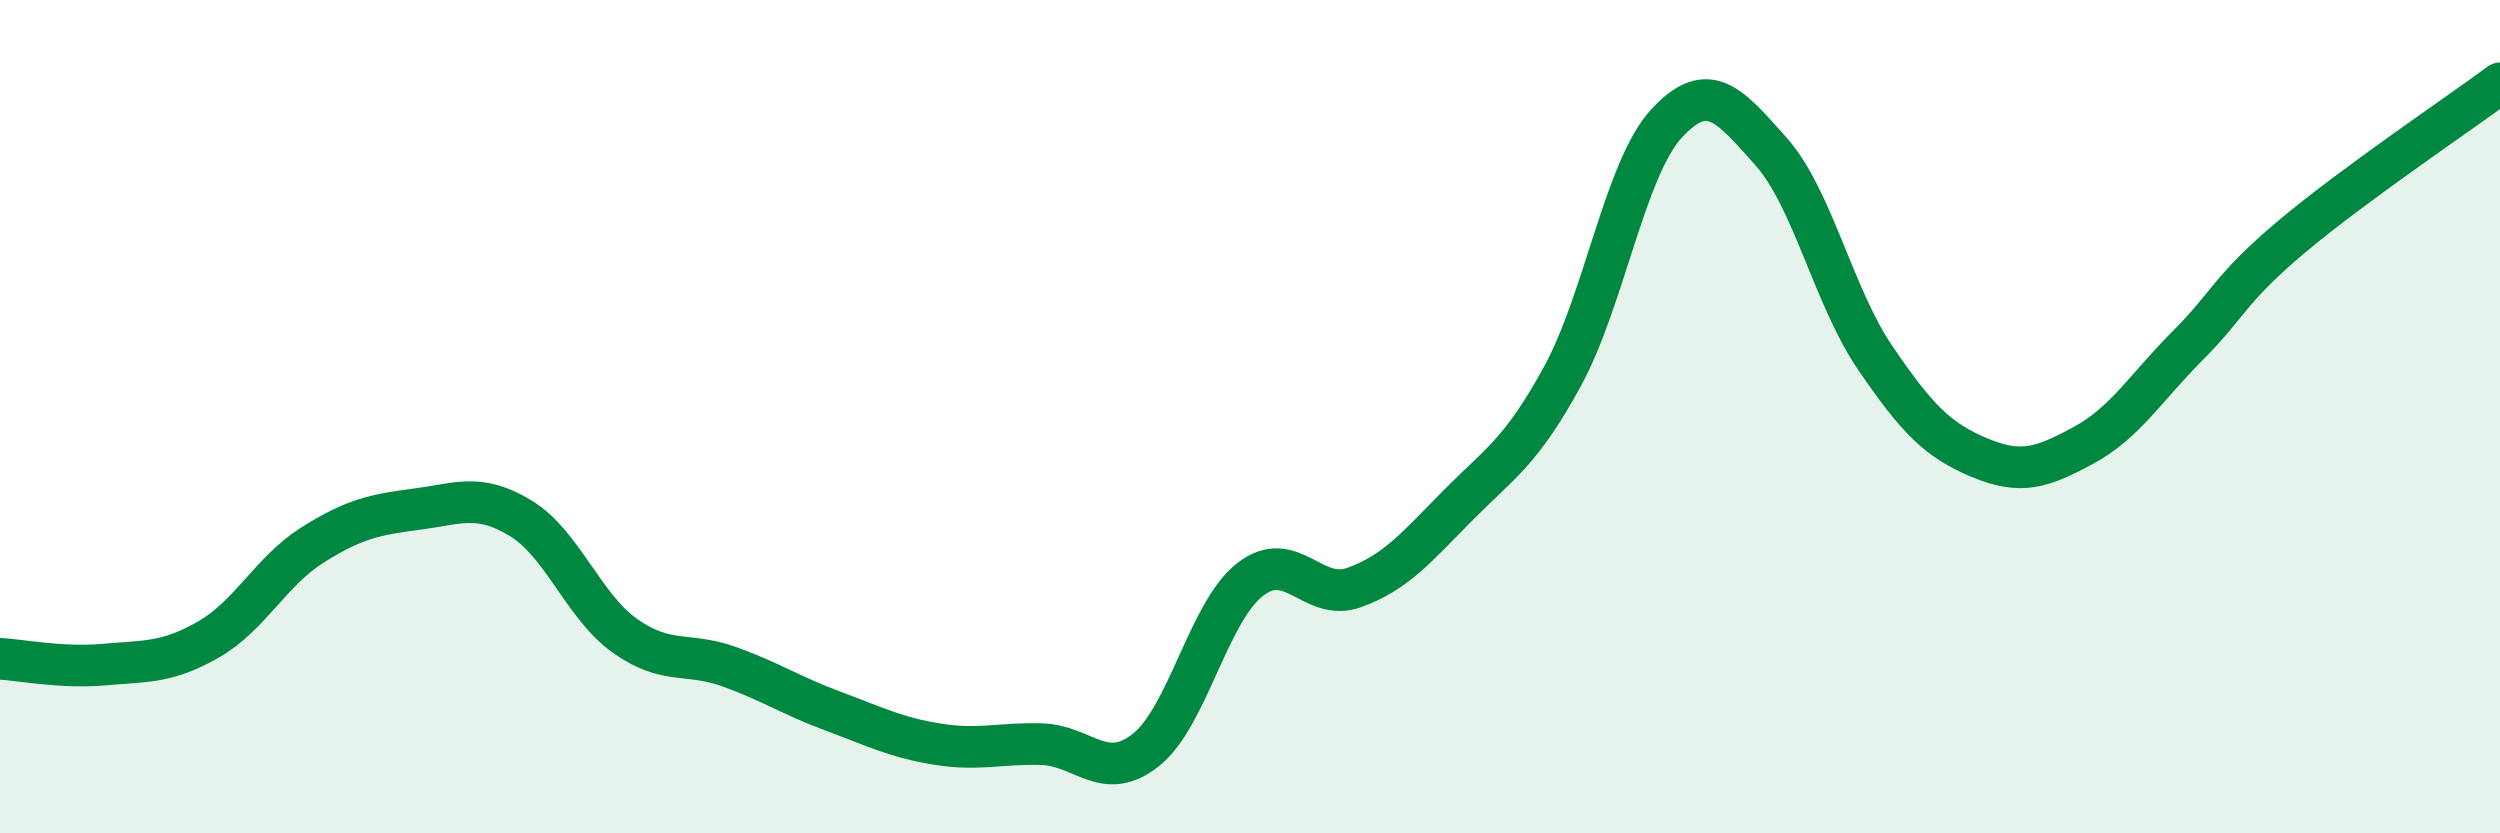 
    <svg width="60" height="20" viewBox="0 0 60 20" xmlns="http://www.w3.org/2000/svg">
      <path
        d="M 0,15.81 C 0.5,15.84 1.5,16.04 2.5,15.95 C 3.5,15.86 4,15.92 5,15.35 C 6,14.78 6.5,13.71 7.5,13.08 C 8.5,12.45 9,12.35 10,12.22 C 11,12.09 11.5,11.83 12.5,12.44 C 13.5,13.05 14,14.55 15,15.26 C 16,15.97 16.5,15.64 17.5,16 C 18.5,16.36 19,16.7 20,17.07 C 21,17.44 21.5,17.7 22.5,17.86 C 23.5,18.02 24,17.83 25,17.86 C 26,17.89 26.5,18.79 27.5,18 C 28.5,17.21 29,14.69 30,13.91 C 31,13.13 31.5,14.46 32.5,14.1 C 33.5,13.74 34,13.13 35,12.12 C 36,11.11 36.5,10.86 37.5,9.03 C 38.5,7.2 39,4.04 40,2.96 C 41,1.88 41.5,2.51 42.5,3.63 C 43.5,4.75 44,7.11 45,8.58 C 46,10.05 46.5,10.56 47.5,10.98 C 48.5,11.4 49,11.23 50,10.69 C 51,10.15 51.5,9.3 52.5,8.3 C 53.5,7.3 53.5,6.94 55,5.68 C 56.5,4.42 59,2.74 60,2L60 20L0 20Z"
        fill="#008740"
        opacity="0.1"
        stroke-linecap="round"
        stroke-linejoin="round"
      />
      <path
        d="M 0,15.81 C 0.5,15.84 1.5,16.04 2.5,15.95 C 3.5,15.86 4,15.92 5,15.35 C 6,14.78 6.5,13.71 7.5,13.08 C 8.5,12.45 9,12.35 10,12.22 C 11,12.09 11.5,11.83 12.5,12.44 C 13.5,13.05 14,14.55 15,15.26 C 16,15.97 16.5,15.64 17.5,16 C 18.5,16.36 19,16.7 20,17.07 C 21,17.44 21.5,17.7 22.5,17.86 C 23.5,18.02 24,17.83 25,17.86 C 26,17.89 26.5,18.79 27.5,18 C 28.5,17.21 29,14.69 30,13.91 C 31,13.13 31.5,14.46 32.5,14.1 C 33.5,13.74 34,13.13 35,12.12 C 36,11.11 36.5,10.86 37.5,9.03 C 38.5,7.2 39,4.04 40,2.96 C 41,1.88 41.5,2.51 42.5,3.63 C 43.5,4.75 44,7.11 45,8.58 C 46,10.05 46.5,10.56 47.5,10.98 C 48.5,11.4 49,11.23 50,10.69 C 51,10.15 51.5,9.3 52.5,8.3 C 53.5,7.3 53.5,6.94 55,5.68 C 56.5,4.42 59,2.74 60,2"
        stroke="#008740"
        stroke-width="1"
        fill="none"
        stroke-linecap="round"
        stroke-linejoin="round"
      />
    </svg>
  